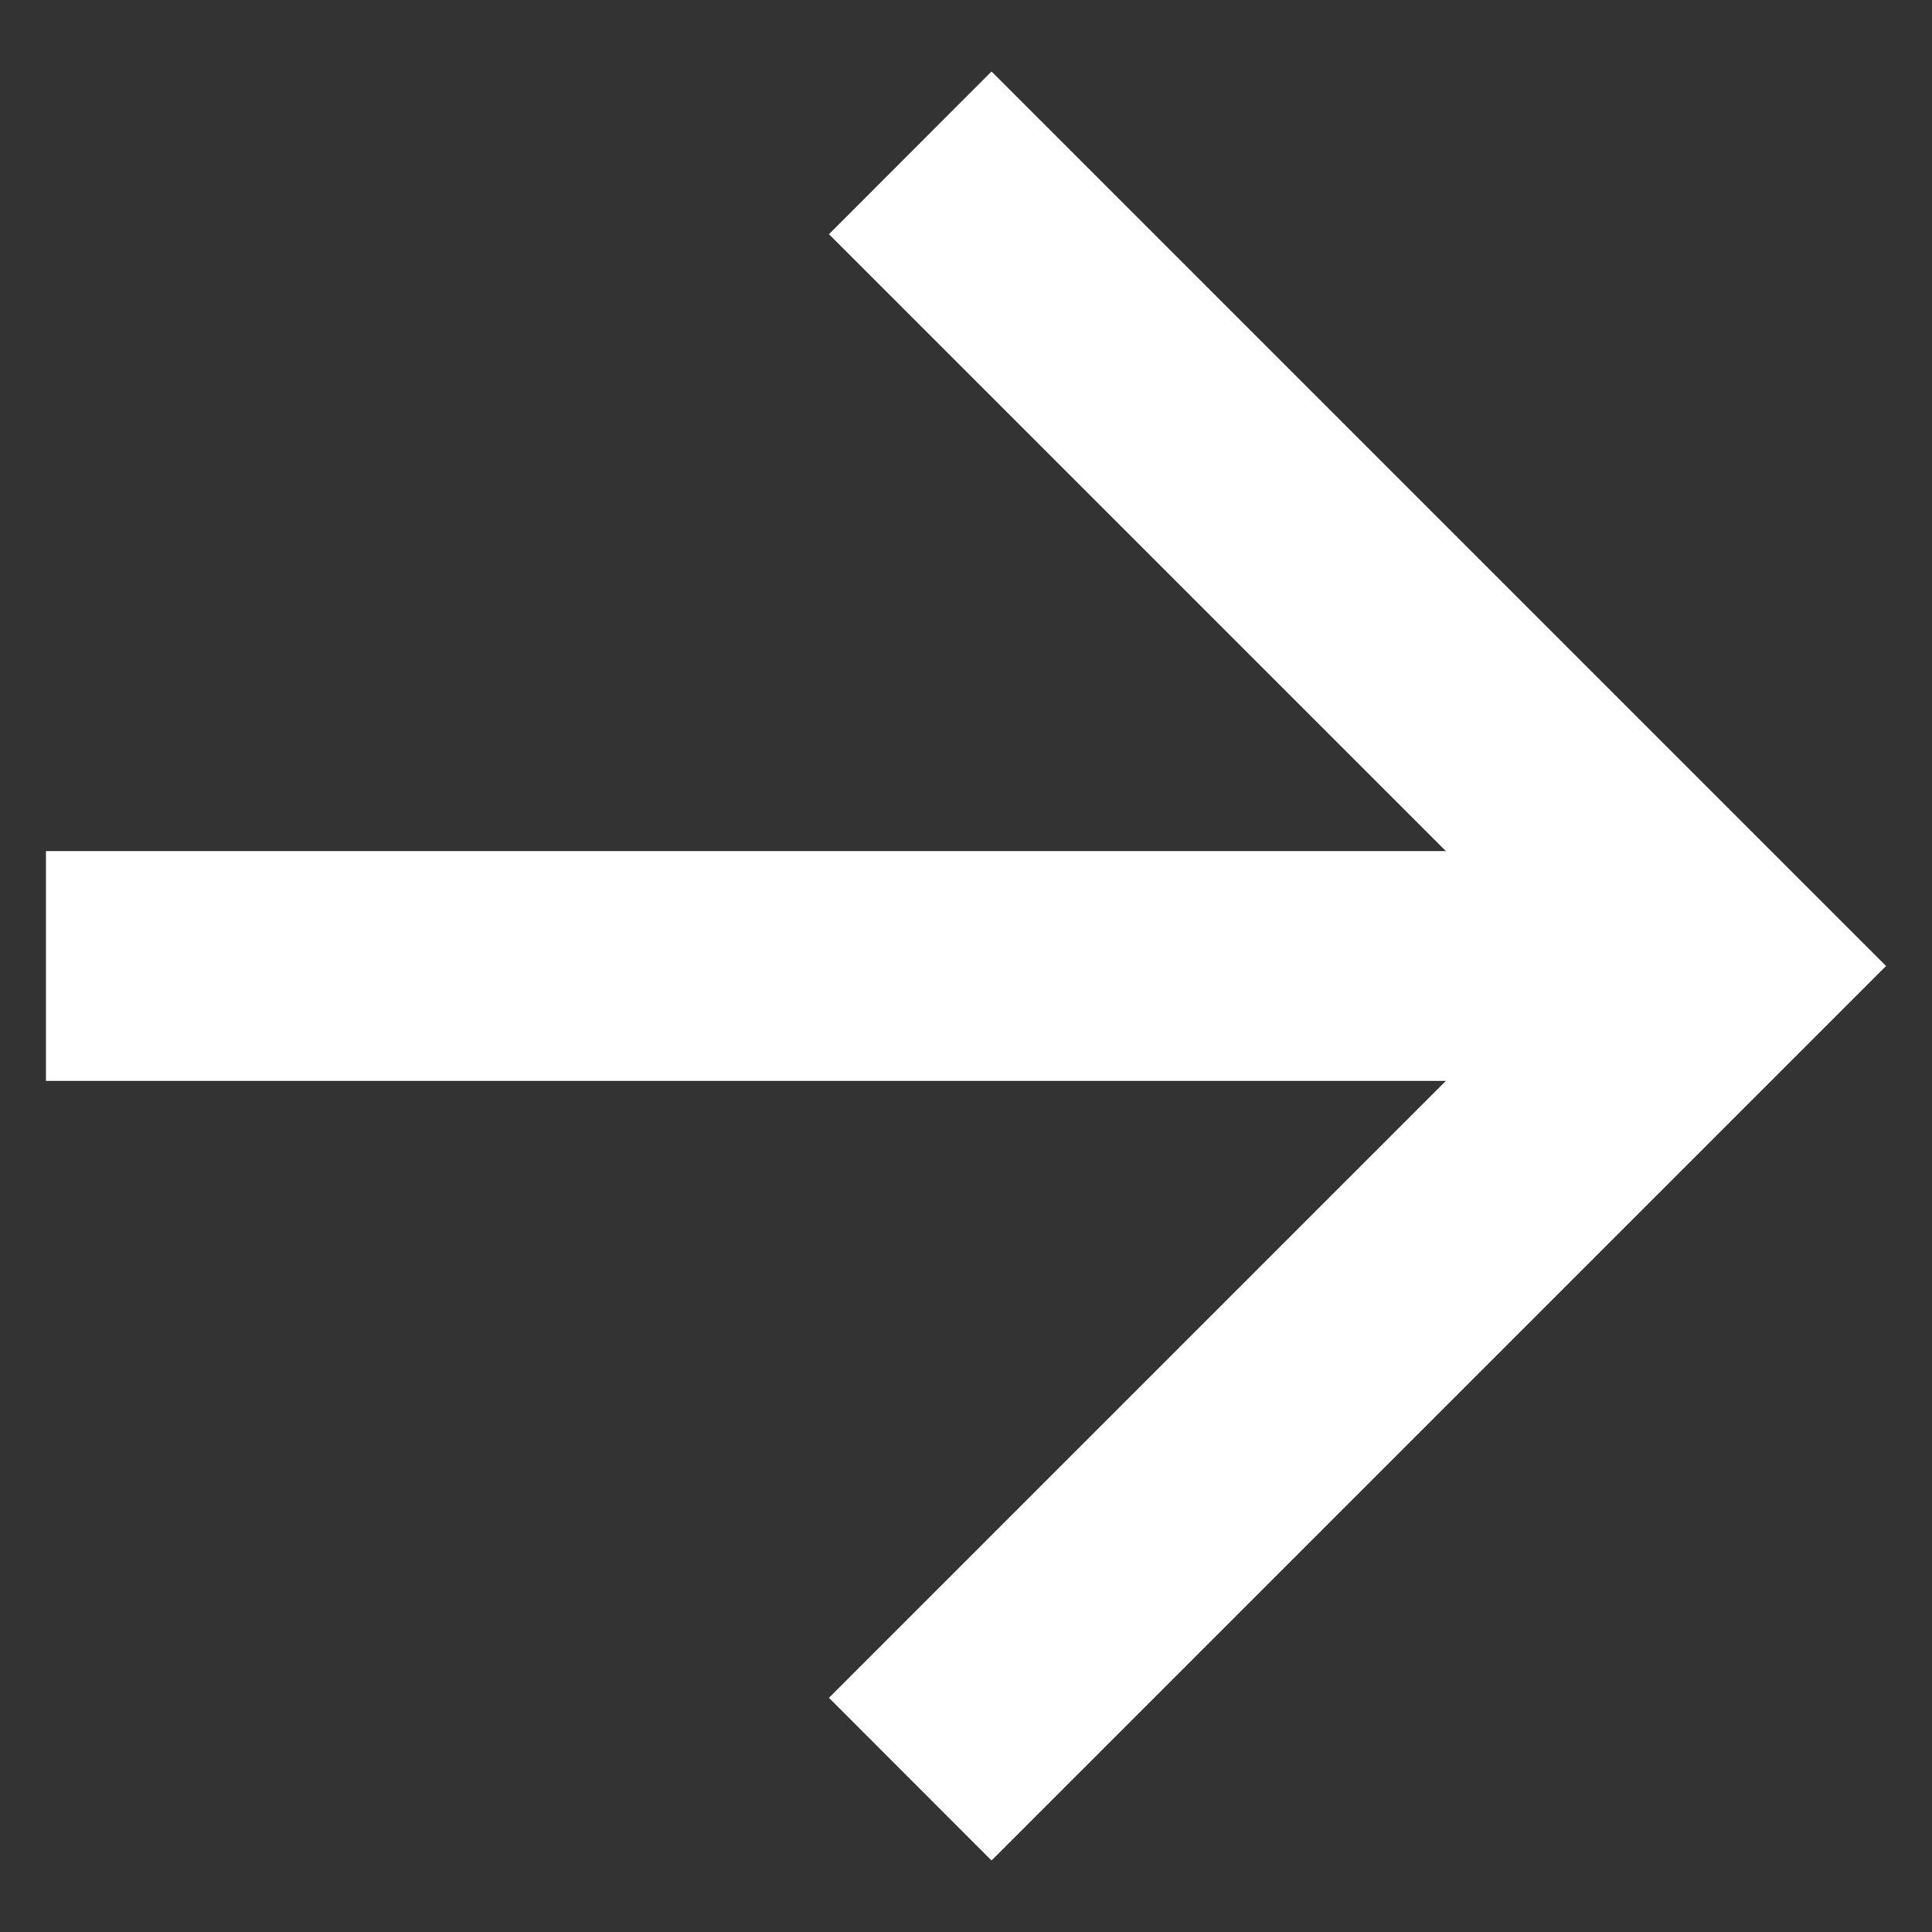 <svg
    width="14"
    height="14"
    viewBox="0 0 14 14"
    xmlns="http://www.w3.org/2000/svg"
    >
    <rect x="0" y="0" width="14" height="14" fill="#333333" stroke="none"/>
    <path
    d="M10.477 6.167L6.007 1.697L7.185 0.518L13.667 7L7.185 13.482L6.007 12.303L10.477 7.833H0.333V6.167H10.477Z"
    fill="#FFFFFF"
    />
</svg>